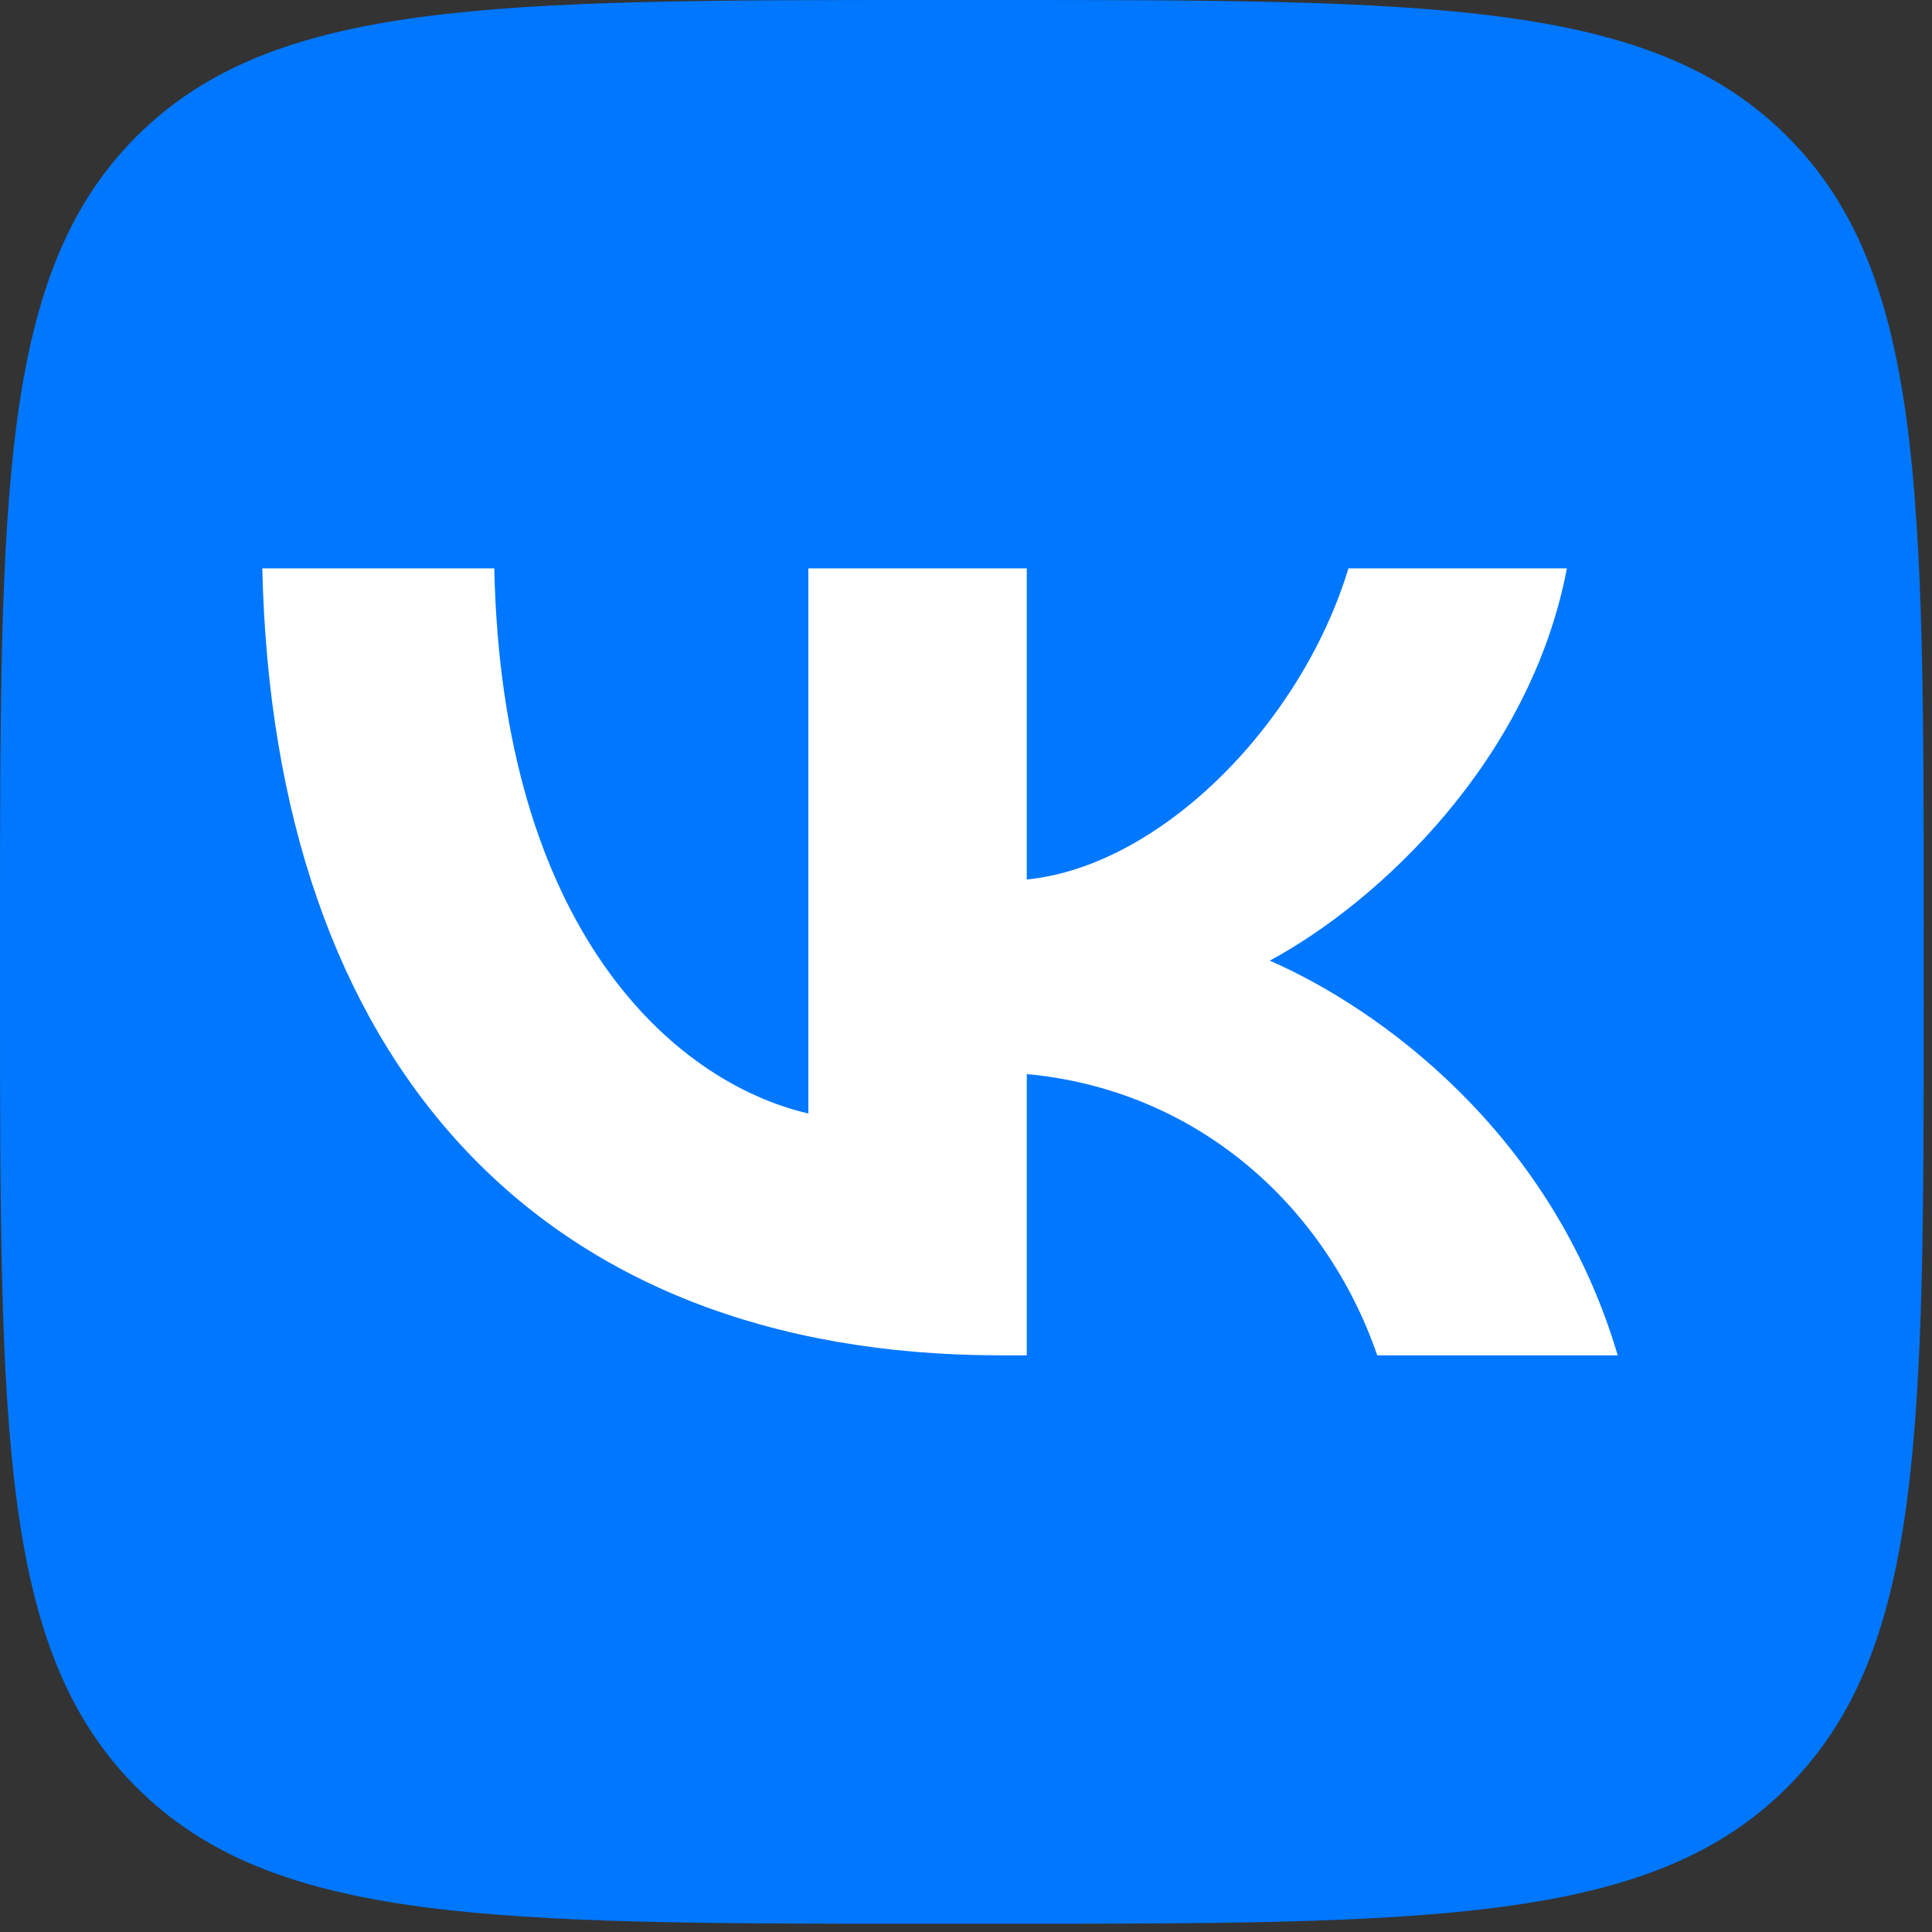 <?xml version="1.0" encoding="UTF-8"?> <svg xmlns="http://www.w3.org/2000/svg" width="52" height="52" viewBox="0 0 52 52" fill="none"><rect x="0" y="0" width="52" height="52" fill="#333333" stroke="none"/> <path d="M0 25.08C0 13.257 0 7.346 3.673 3.673C7.346 0 13.257 0 25.08 0H26.698C38.522 0 44.432 0 48.105 3.673C51.778 7.346 51.778 13.257 51.778 25.08V26.698C51.778 38.522 51.778 44.432 48.105 48.105C44.432 51.778 38.522 51.778 26.698 51.778H25.08C13.257 51.778 7.346 51.778 3.673 48.105C0 44.432 0 38.522 0 26.698V25.08Z" fill="#0077FF"></path> <path d="M26.93 36.479C14.466 36.479 7.357 28.528 7.06 15.297H13.304C13.509 25.008 18.111 29.121 21.757 29.97V15.297H27.636V23.672C31.236 23.312 35.018 19.495 36.294 15.297H42.173C41.193 20.471 37.092 24.287 34.175 25.856C37.092 27.128 41.763 30.457 43.541 36.479H37.069C35.679 32.45 32.216 29.334 27.636 28.909V36.479H26.93Z" fill="white"></path> </svg> 